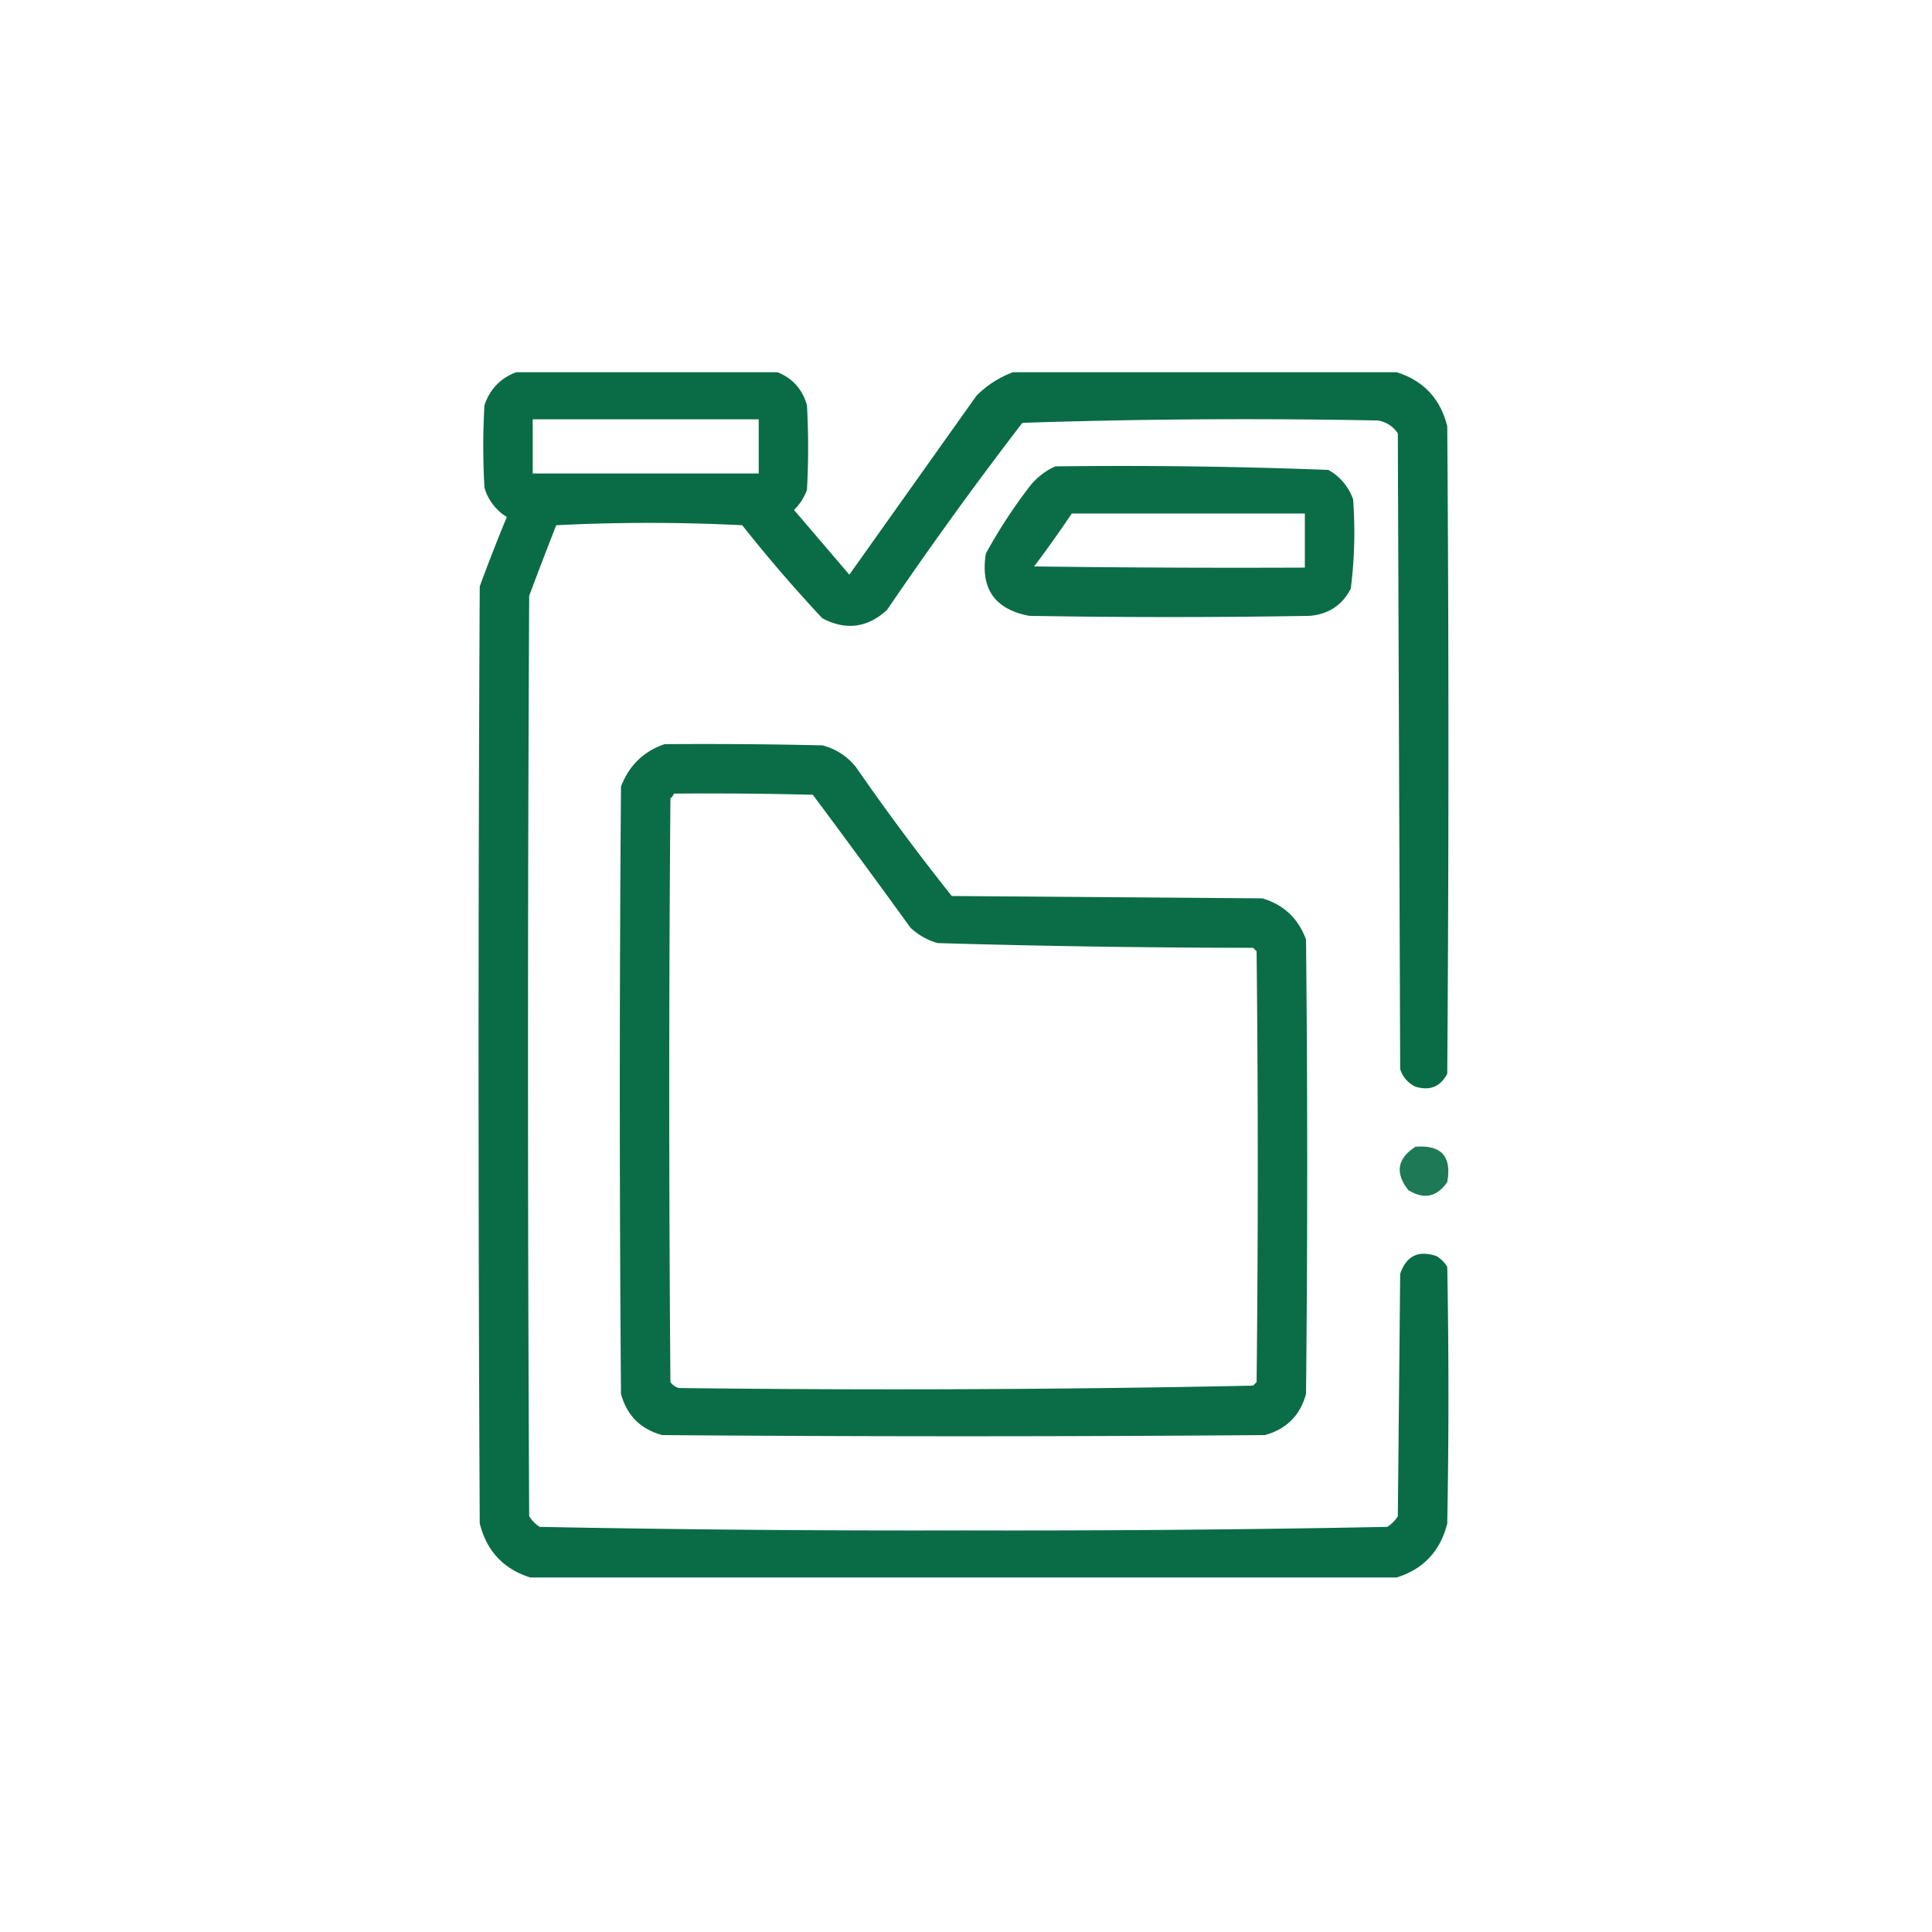 <?xml version="1.0" encoding="UTF-8"?>
<svg xmlns="http://www.w3.org/2000/svg" width="109" height="109" fill="none">
  <path opacity=".965" fill-rule="evenodd" clip-rule="evenodd" d="M29.125 21h14.742c.851.342 1.405.962 1.66 1.86a43.035 43.035 0 0 1 0 4.78c-.16.433-.404.81-.73 1.13l3.121 3.652 7.172-10.094A5.708 5.708 0 0 1 57.148 21h21.649c1.517.477 2.469 1.495 2.855 3.055.089 12.174.089 24.349 0 36.523-.387.734-.985.977-1.793.73a1.605 1.605 0 0 1-.863-.995l-.133-35.86a1.638 1.638 0 0 0-1.129-.73 383.81 383.81 0 0 0-20.054.133 225.92 225.92 0 0 0-7.637 10.558c-1.11 1.012-2.327 1.167-3.652.465a84.34 84.34 0 0 1-4.516-5.246 103.667 103.667 0 0 0-10.492 0 216.769 216.769 0 0 0-1.527 3.984 5072.82 5072.82 0 0 0 0 51.93c.154.243.354.443.597.597 7.963.154 15.932.22 23.906.2 7.975.02 15.944-.045 23.907-.2.243-.154.442-.354.597-.597l.133-13.68c.35-1.017 1.035-1.349 2.059-.996.243.155.442.354.597.598.089 4.825.089 9.65 0 14.476-.386 1.56-1.338 2.578-2.855 3.055H29.922c-1.517-.477-2.47-1.496-2.856-3.055-.088-17.62-.088-35.24 0-52.86.484-1.318.993-2.624 1.528-3.917a2.858 2.858 0 0 1-1.262-1.66 40.726 40.726 0 0 1 0-4.649c.312-.91.91-1.53 1.793-1.859zm.93 2.656h12.75v3.055h-12.75v-3.055z" fill="#026841"></path>
  <path opacity=".964" fill-rule="evenodd" clip-rule="evenodd" d="M59.539 26.313c5.144-.064 10.279.002 15.406.199a3.056 3.056 0 0 1 1.395 1.66c.125 1.691.08 3.374-.133 5.047-.49.93-1.264 1.44-2.324 1.527-5.268.089-10.537.089-15.805 0-1.958-.366-2.777-1.54-2.457-3.52a29.694 29.694 0 0 1 2.523-3.851c.396-.471.86-.825 1.395-1.063zm.93 2.656a67.798 67.798 0 0 1-2.125 2.988c5.09.066 10.182.089 15.273.066V28.97H60.47z" fill="#026841"></path>
  <path opacity=".961" fill-rule="evenodd" clip-rule="evenodd" d="M37.492 41.984c2.967-.022 5.933 0 8.899.067a3.503 3.503 0 0 1 1.925 1.261 135.264 135.264 0 0 0 5.38 7.239l17.53.133c1.204.362 2.023 1.137 2.458 2.324a1236 1236 0 0 1 0 25.633c-.332 1.217-1.107 1.992-2.325 2.324a2174.6 2174.6 0 0 1-34 0c-1.217-.332-1.992-1.107-2.324-2.324a2208.708 2208.708 0 0 1 0-34.266c.458-1.189 1.277-1.986 2.457-2.39zm.532 2.79c2.612-.023 5.224 0 7.835.066 1.854 2.49 3.691 4.99 5.512 7.504a3.74 3.74 0 0 0 1.527.863c5.928.174 11.86.262 17.797.266l.2.199c.088 8.102.088 16.203 0 24.305l-.2.199a992.62 992.62 0 0 1-32.406.133.926.926 0 0 1-.465-.332c-.088-10.98-.088-21.959 0-32.938a.573.573 0 0 0 .2-.266z" fill="#026841"></path>
  <path opacity=".884" fill-rule="evenodd" clip-rule="evenodd" d="M79.86 64.695c1.459-.112 2.056.552 1.792 1.993-.576.845-1.306 1-2.191.464-.77-.97-.637-1.788.398-2.457z" fill="#026841"></path>
</svg>
